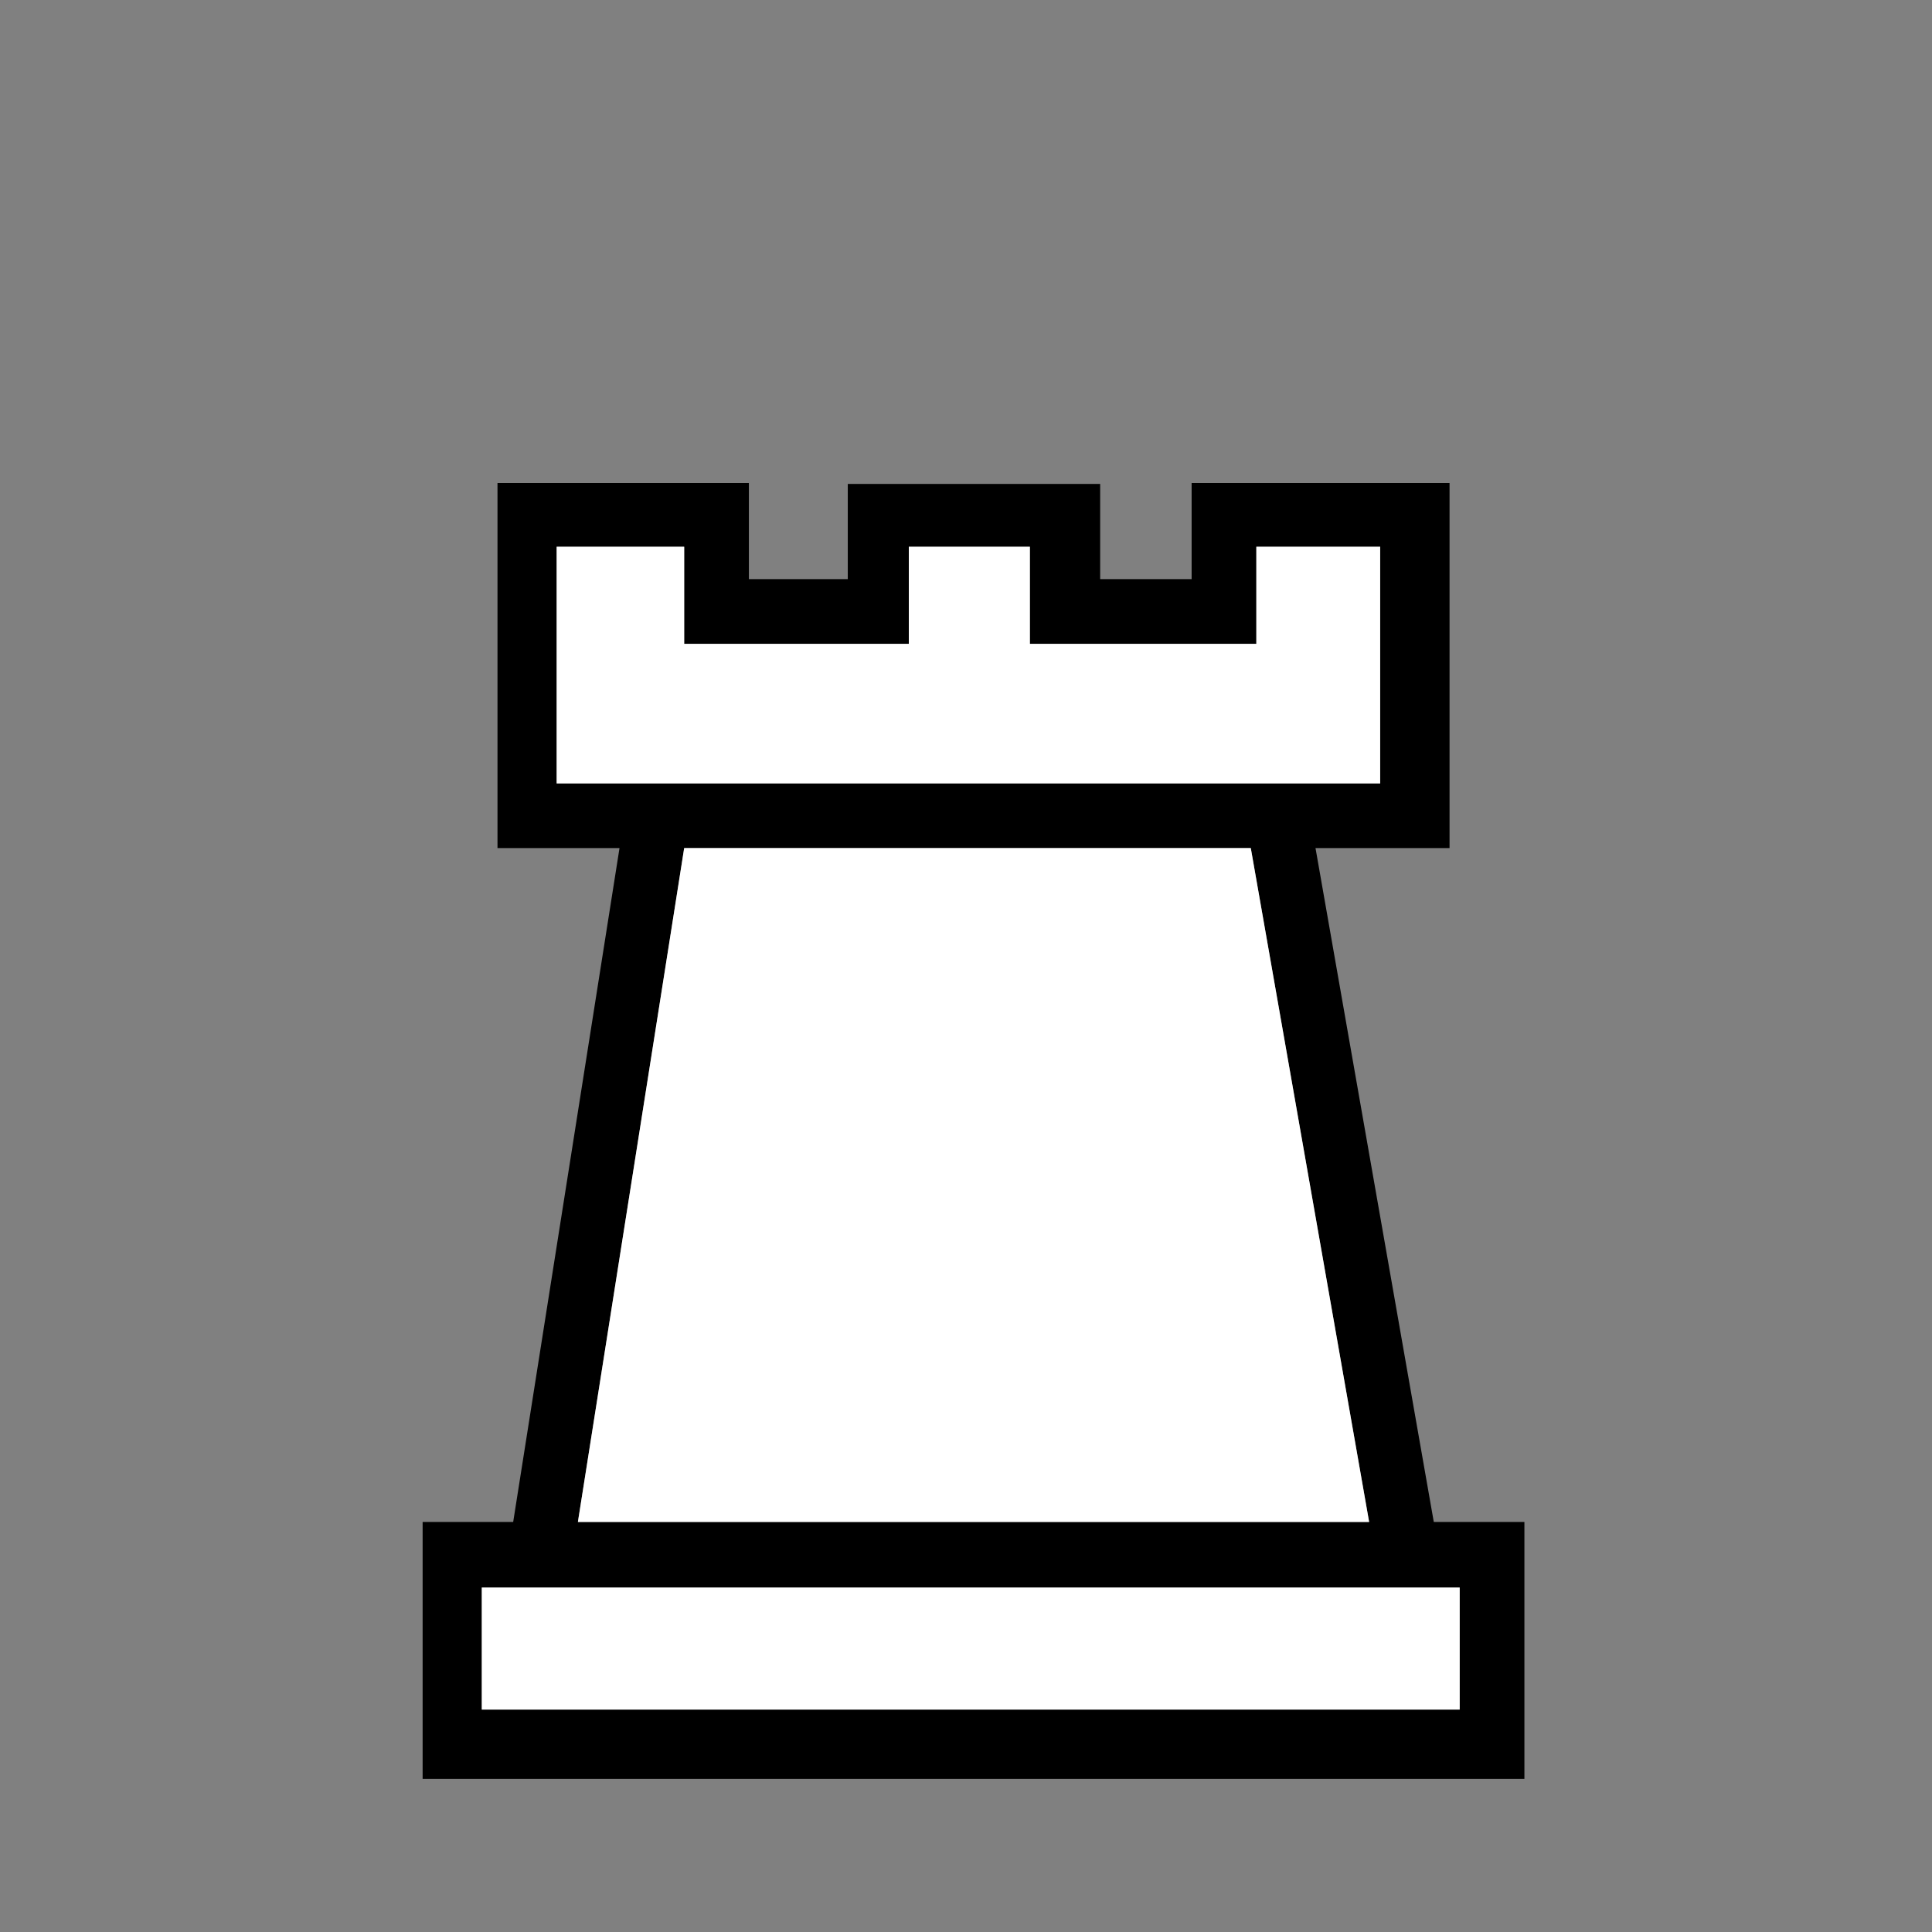 <svg width="32" height="32" viewBox="0 0 32 32" fill="none" xmlns="http://www.w3.org/2000/svg">
<rect x="0" y="0" width="32" height="32" fill="#808080" stroke="none"/>
<path d="M8.24 8H12.404V9.592H14.042V8.015H18.222V9.592H19.737V8H24.009V14.047H8.24V8ZM9.22 9.056V12.976H22.86V9.056H20.809V10.664H17.058V9.056H15.053V10.664H11.333V9.056H9.22ZM10.261 14.047L8.5 25.208H9.572L11.333 14.047H10.261ZM20.717 14.047L22.677 25.208H23.748L21.789 14.047H20.717ZM7 25.208H25.249V29.464H7V25.208ZM7.98 26.295V28.316H24.177V26.295H7.98Z" fill="black"/>
<path d="M9.22 9.056V12.976H22.86V9.056H20.809V10.664H17.058V9.056H15.053V10.664H11.332V9.056H9.22ZM7.98 26.295V28.316H24.177V26.295H7.98Z" fill="white"/>
<path d="M20.717 14.047H11.332L9.572 25.208H22.677L20.717 14.047Z" fill="white"/>
</svg>
